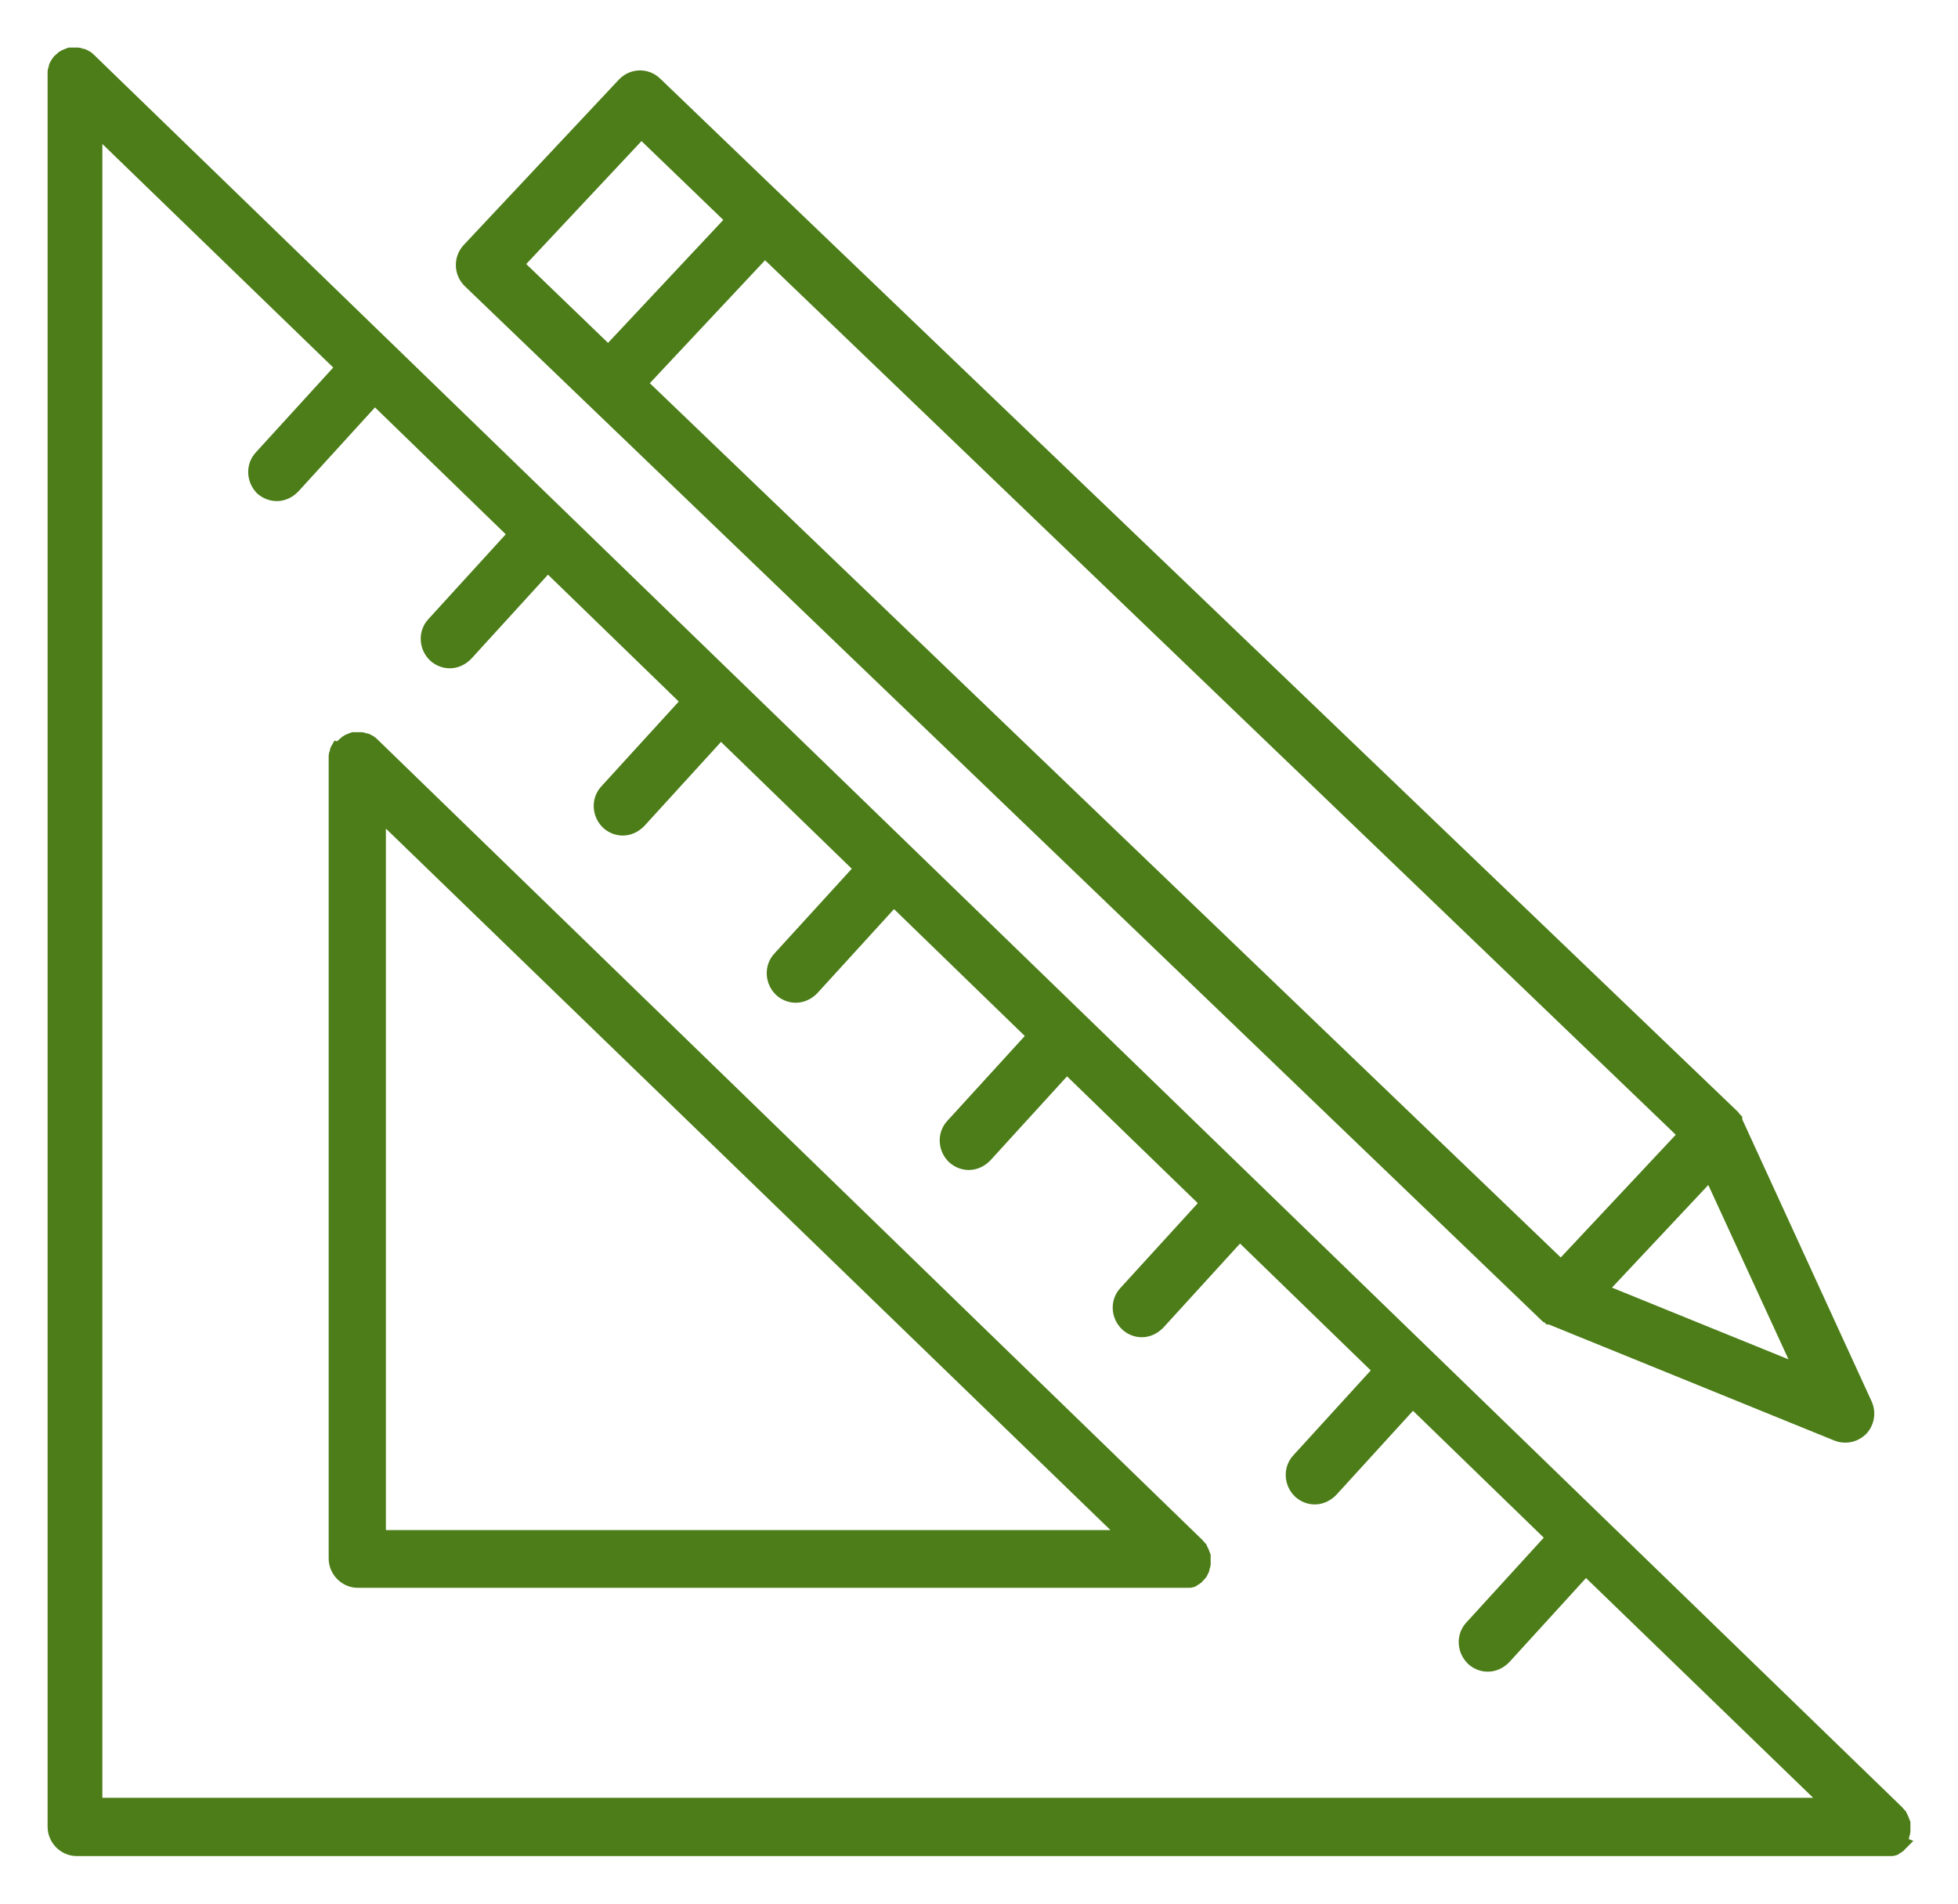 <?xml version="1.0" encoding="UTF-8"?> <svg xmlns="http://www.w3.org/2000/svg" width="36" height="35" viewBox="0 0 36 35" fill="none"><path d="M34.911 33.874C34.911 33.874 34.947 33.838 34.956 33.811C34.964 33.793 34.982 33.766 34.982 33.748C34.982 33.721 35 33.703 35 33.675C35 33.657 35 33.63 35 33.612V33.594C35 33.594 35 33.549 35 33.522C35 33.522 34.982 33.477 34.973 33.45C34.964 33.423 34.947 33.405 34.938 33.378C34.92 33.36 34.911 33.342 34.884 33.315L1.633 1.09C1.633 1.09 1.597 1.054 1.57 1.045C1.552 1.036 1.526 1.018 1.508 1.018C1.481 1.018 1.463 1 1.437 1C1.419 1 1.392 1 1.374 1H1.356C1.356 1 1.312 1 1.285 1C1.285 1 1.241 1.018 1.214 1.027C1.187 1.036 1.169 1.054 1.151 1.063C1.134 1.081 1.116 1.09 1.089 1.117C1.089 1.117 1.053 1.162 1.045 1.18C1.036 1.198 1.018 1.225 1.018 1.243C1.018 1.27 1 1.289 1 1.316C1 1.334 1 1.361 1 1.379V33.585C1 33.811 1.187 34 1.41 34H34.67C34.679 34 34.697 34 34.706 34C34.706 34 34.724 34 34.733 34C34.733 34 34.742 34 34.751 34C34.751 34 34.768 34 34.777 34C34.777 34 34.777 34 34.786 34C34.786 34 34.804 34 34.813 33.991C34.813 33.991 34.813 33.991 34.822 33.991C34.831 33.991 34.84 33.991 34.849 33.973C34.849 33.973 34.857 33.973 34.866 33.964C34.866 33.964 34.884 33.964 34.893 33.946C34.893 33.946 34.893 33.946 34.911 33.937C34.911 33.937 34.92 33.937 34.929 33.919C34.929 33.919 34.929 33.919 34.938 33.91C34.938 33.91 34.947 33.901 34.956 33.892L34.911 33.874ZM4.813 8.98C4.894 9.052 4.992 9.088 5.09 9.088C5.197 9.088 5.303 9.043 5.393 8.952L6.889 7.311L9.473 9.818L7.968 11.468C7.816 11.63 7.825 11.892 7.994 12.054C8.074 12.126 8.172 12.162 8.27 12.162C8.377 12.162 8.484 12.117 8.573 12.027L10.07 10.386L12.654 12.893L11.148 14.543C10.997 14.705 11.006 14.966 11.175 15.129C11.255 15.201 11.353 15.237 11.451 15.237C11.558 15.237 11.665 15.192 11.754 15.102L13.251 13.461L15.835 15.967L14.329 17.617C14.178 17.779 14.187 18.041 14.356 18.203C14.436 18.275 14.534 18.311 14.632 18.311C14.739 18.311 14.846 18.266 14.935 18.176L16.432 16.535L19.016 19.042L17.51 20.692C17.358 20.854 17.367 21.116 17.537 21.278C17.617 21.35 17.715 21.386 17.813 21.386C17.92 21.386 18.027 21.341 18.116 21.251L19.613 19.61L22.197 22.116L20.691 23.766C20.539 23.929 20.548 24.19 20.718 24.352C20.798 24.425 20.896 24.461 20.994 24.461C21.101 24.461 21.207 24.416 21.297 24.325L22.794 22.684L25.377 25.191L23.872 26.841C23.72 27.003 23.729 27.265 23.898 27.427C23.979 27.499 24.076 27.535 24.174 27.535C24.281 27.535 24.388 27.49 24.477 27.4L25.974 25.759L28.558 28.266L27.052 29.916C26.901 30.078 26.91 30.339 27.079 30.502C27.159 30.574 27.257 30.61 27.355 30.61C27.462 30.61 27.569 30.565 27.658 30.475L29.155 28.834L33.646 33.179H1.757V2.352L6.301 6.752L4.796 8.402C4.644 8.565 4.653 8.826 4.822 8.989L4.813 8.98ZM6.212 13.758C6.212 13.758 6.186 13.803 6.186 13.821C6.186 13.848 6.168 13.866 6.168 13.893C6.168 13.912 6.168 13.938 6.168 13.957V28.653C6.168 28.879 6.355 29.068 6.578 29.068H21.76C21.769 29.068 21.787 29.068 21.796 29.068C21.796 29.068 21.813 29.068 21.822 29.068C21.822 29.068 21.831 29.068 21.84 29.068C21.84 29.068 21.858 29.068 21.867 29.068C21.867 29.068 21.867 29.068 21.876 29.068C21.876 29.068 21.894 29.068 21.902 29.059C21.902 29.059 21.902 29.059 21.911 29.059C21.92 29.059 21.929 29.059 21.938 29.041C21.938 29.041 21.947 29.041 21.956 29.032C21.956 29.032 21.974 29.032 21.983 29.014C21.983 29.014 21.983 29.014 22 29.005C22 29.005 22.009 29.005 22.018 28.987C22.018 28.987 22.018 28.987 22.027 28.978C22.027 28.978 22.036 28.969 22.045 28.96C22.063 28.942 22.081 28.924 22.09 28.897C22.099 28.879 22.116 28.852 22.116 28.834C22.116 28.807 22.134 28.788 22.134 28.762C22.134 28.743 22.134 28.716 22.134 28.698V28.68C22.134 28.68 22.134 28.635 22.134 28.608C22.134 28.608 22.116 28.563 22.107 28.536C22.099 28.509 22.081 28.491 22.072 28.464C22.054 28.446 22.045 28.428 22.018 28.401L6.845 13.677C6.845 13.677 6.809 13.641 6.782 13.632C6.765 13.623 6.738 13.605 6.72 13.605C6.693 13.605 6.676 13.587 6.649 13.587C6.631 13.587 6.604 13.587 6.586 13.587H6.569C6.569 13.587 6.524 13.587 6.497 13.587C6.497 13.587 6.453 13.605 6.426 13.614C6.399 13.623 6.382 13.641 6.364 13.65C6.346 13.668 6.328 13.677 6.301 13.704C6.284 13.722 6.266 13.74 6.257 13.767L6.212 13.758ZM6.97 14.939L20.726 28.257H6.97V14.939ZM28.433 24.181C28.433 24.181 28.469 24.208 28.487 24.226C28.487 24.226 28.496 24.226 28.505 24.226C28.523 24.235 28.54 24.244 28.567 24.253L33.779 26.372C33.824 26.39 33.877 26.399 33.931 26.399C34.038 26.399 34.145 26.354 34.225 26.273C34.341 26.147 34.367 25.966 34.296 25.813L31.935 20.665C31.935 20.665 31.917 20.62 31.908 20.602C31.908 20.602 31.908 20.602 31.908 20.584C31.89 20.566 31.881 20.547 31.864 20.529L14.329 3.723L12.048 1.532C11.888 1.379 11.63 1.379 11.469 1.55L8.618 4.589C8.466 4.751 8.466 5.012 8.636 5.175L28.424 24.181H28.433ZM13.474 4.039L11.184 6.482L9.5 4.859L11.79 2.416L13.474 4.039ZM30.991 20.854L28.701 23.297L11.772 7.05L14.062 4.607L30.982 20.854H30.991ZM29.422 23.721L31.445 21.566L33.129 25.227L29.422 23.721Z" fill="#4C7D18" stroke="#4C7D18" stroke-width="0.25"></path></svg> 
